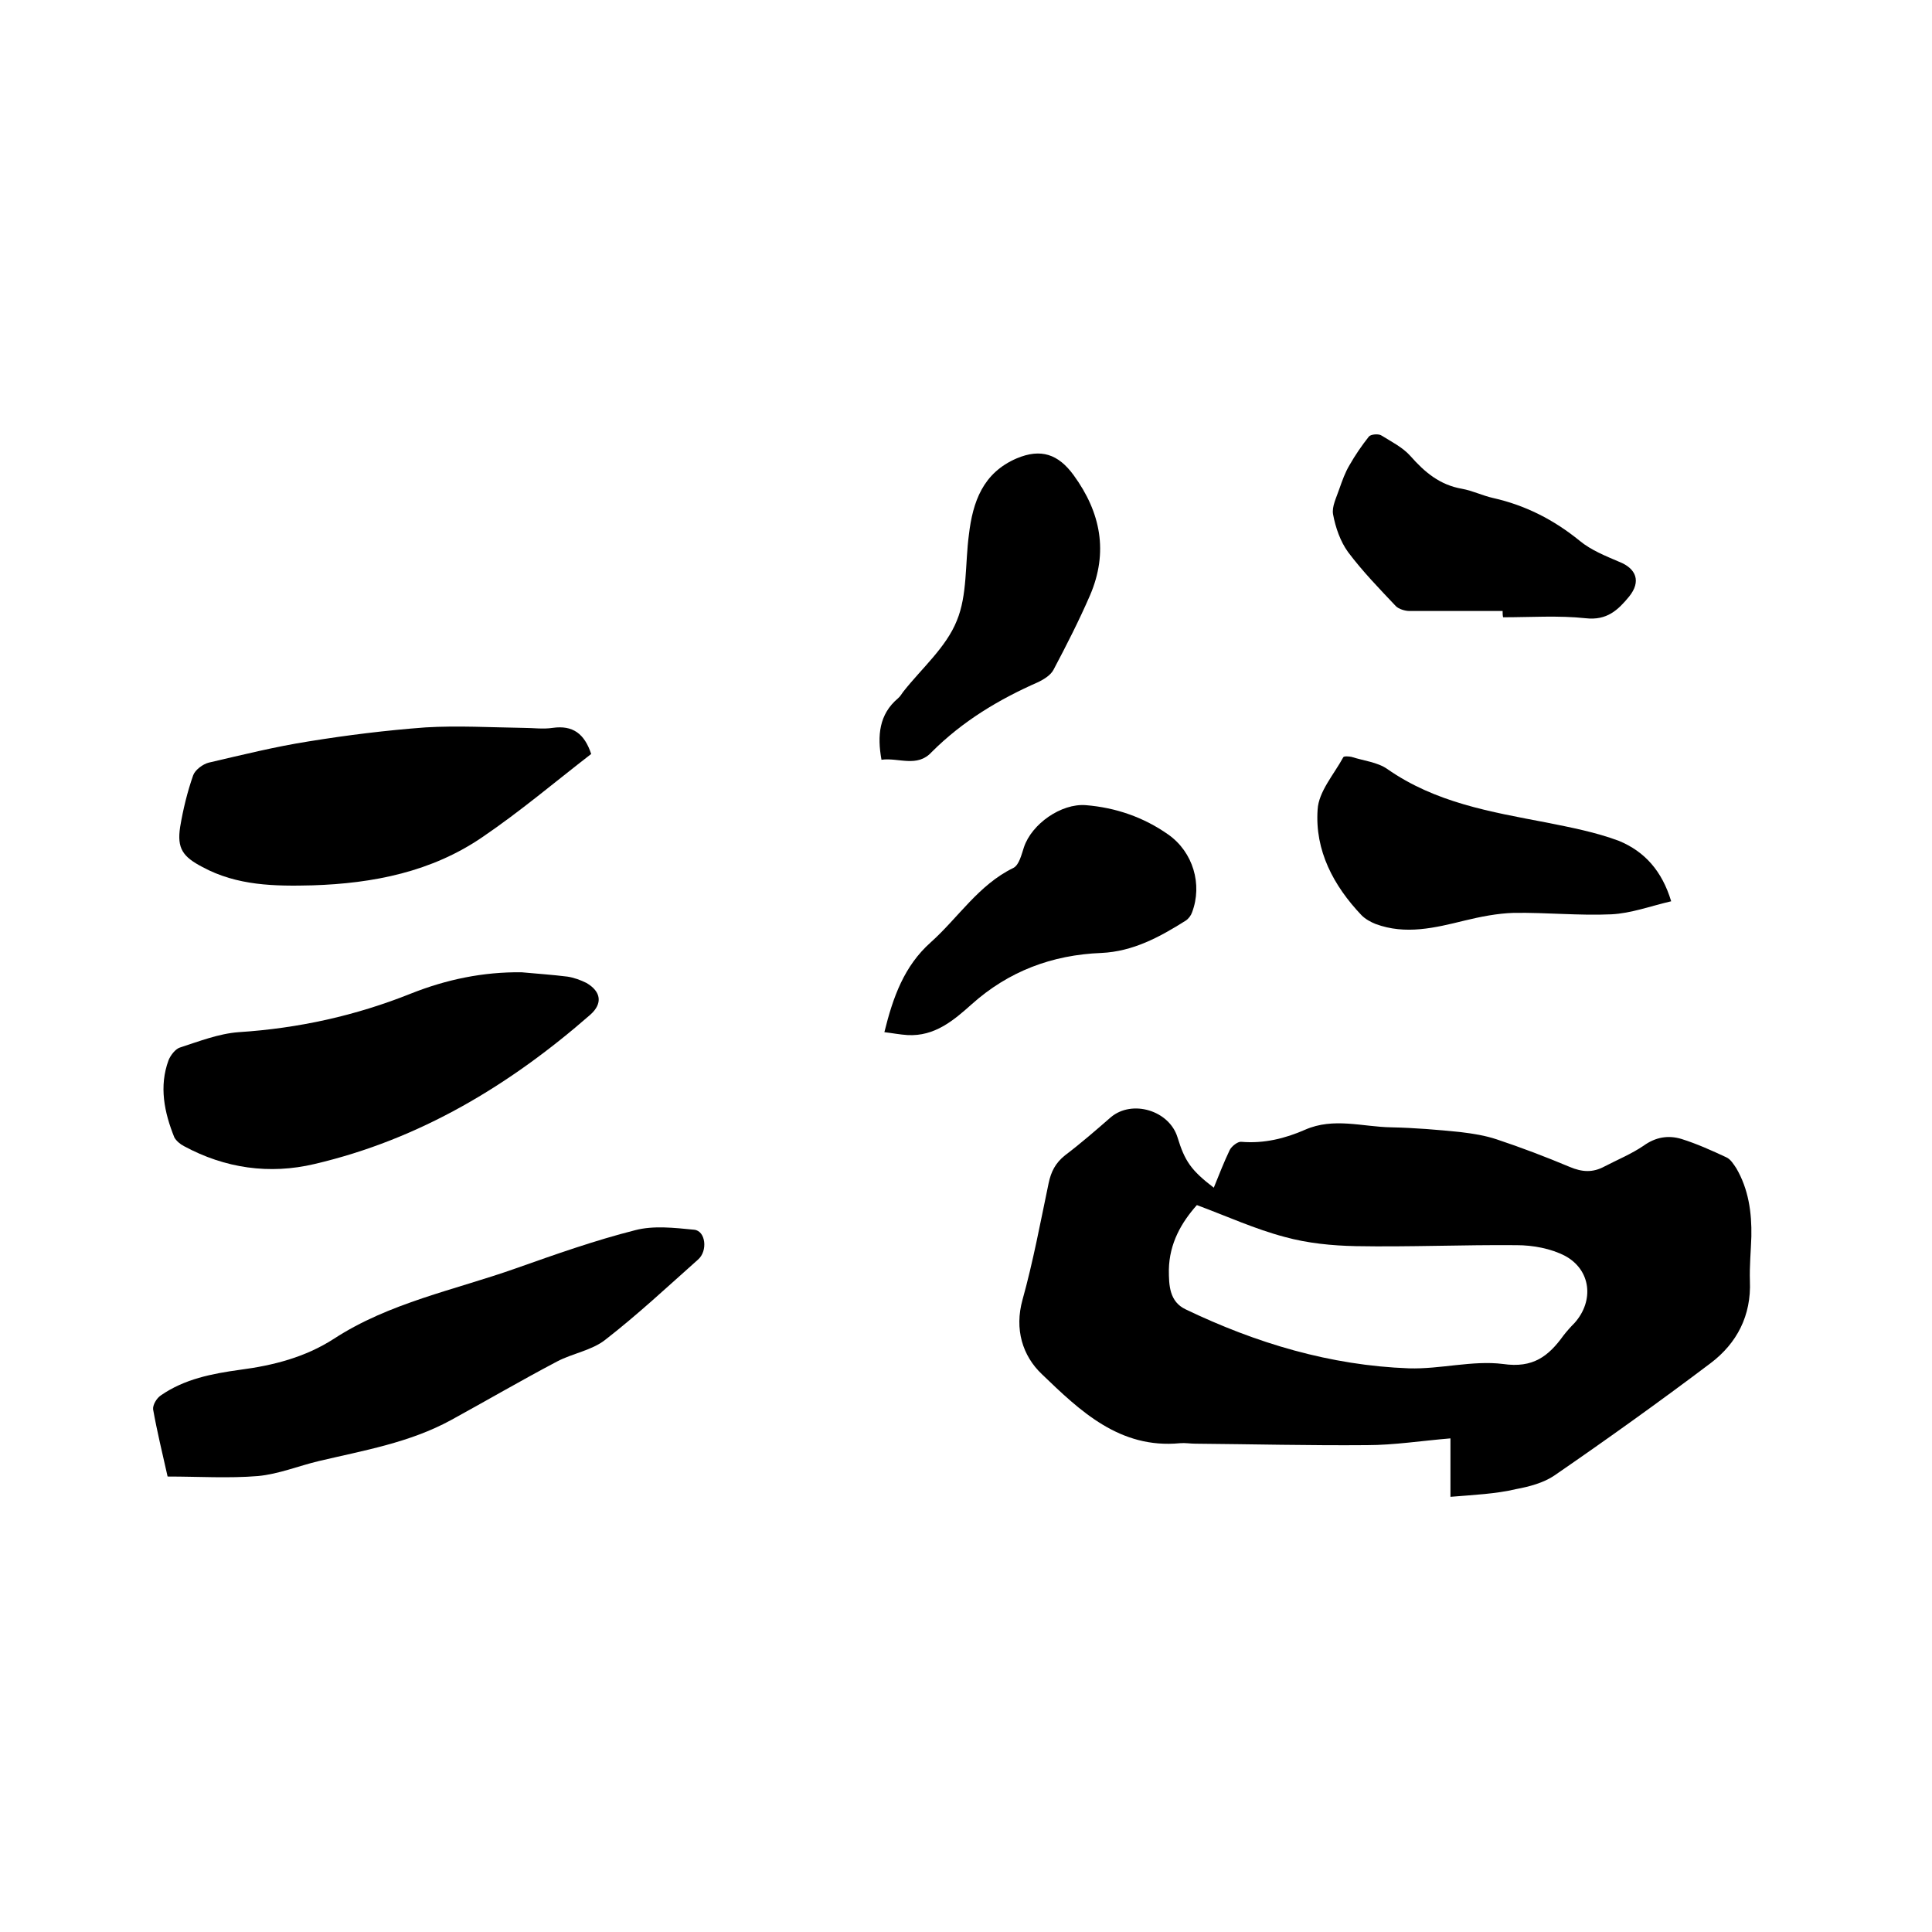<svg enable-background="new 0 0 400 400" viewBox="0 0 400 400" xmlns="http://www.w3.org/2000/svg"><path d="m300.3 309.9c0-4.1 0-7.9 0-12.1-6 .5-11.7 1.4-17.3 1.4-11.8.1-23.6-.2-35.5-.3-1.1 0-2.1-.2-3.2-.1-12.5 1.2-20.7-6.7-28.6-14.3-4-3.8-5.7-9.3-4-15.4 2.2-7.9 3.7-16 5.4-24.1.5-2.4 1.4-4.2 3.4-5.8 3.3-2.5 6.4-5.2 9.5-7.9 4.4-3.7 12.1-1.4 13.8 4.2 1.5 4.9 2.8 6.8 7.5 10.4 1.1-2.7 2.1-5.3 3.3-7.8.4-.8 1.7-1.8 2.4-1.7 4.7.4 9.1-.7 13.2-2.5 5.9-2.6 11.9-.6 17.8-.5 4.9.1 9.7.5 14.5 1 2.5.3 5 .7 7.4 1.5 5.1 1.7 10.1 3.6 15.1 5.7 2.6 1.1 4.8 1.2 7.2-.1 2.7-1.4 5.6-2.6 8.1-4.3 2.5-1.8 5.1-2.2 7.8-1.4 3.2 1 6.3 2.4 9.3 3.8.9.4 1.5 1.4 2.1 2.3 2.5 4.3 3.2 9.1 3.1 14.1-.1 3.1-.4 6.1-.3 9.2.3 7.2-2.7 12.9-8.1 17-10.6 8-21.5 15.8-32.4 23.3-2.2 1.5-5.2 2.3-7.9 2.8-4.2 1-8.8 1.2-13.6 1.6zm-52.5-60.4c-3.2 3.6-5.7 7.9-5.8 13.4 0 3.2.1 6.6 3.5 8.2 14.6 7 29.9 11.6 46.2 12.2 6.5.2 13.2-1.7 19.5-.9 6.2.9 9.4-1.6 12.5-5.9.7-.9 1.5-1.8 2.3-2.6 4.1-4.6 3.4-11-2-13.9-2.9-1.5-6.6-2.2-10-2.2-11.1-.1-22.2.4-33.3.2-4.9-.1-10-.6-14.7-1.9-6.1-1.6-12-4.3-18.2-6.6z"/><path d="m34.7 305.7c-1.1-4.9-2.2-9.4-3-13.9-.1-.9.7-2.3 1.6-2.9 4.9-3.4 10.6-4.5 16.4-5.3 6.9-.9 13.5-2.6 19.4-6.4 11.5-7.5 25-10.1 37.7-14.6 8.2-2.9 16.4-5.8 24.7-7.9 3.8-1 8.1-.5 12.2-.1 2.4.2 2.9 4.4.8 6.2-6.3 5.6-12.5 11.4-19.2 16.6-2.8 2.2-6.8 2.8-10 4.5-7.4 3.9-14.6 8.1-21.9 12.1-8.6 4.7-18.1 6.3-27.4 8.5-4.2 1-8.3 2.7-12.6 3.1-6.1.5-12.2.1-18.7.1z"/><path d="m108 201.3c3.2.3 6.3.5 9.5.9 1.3.2 2.7.7 3.9 1.3 3.1 1.8 3.4 4.3.8 6.6-16.7 14.6-35.3 25.8-57.1 30.9-9.3 2.2-18.5.9-27-3.7-.8-.4-1.6-1.1-2-1.8-2.1-5.2-3.2-10.6-1.2-16 .4-1 1.4-2.3 2.3-2.6 4-1.3 8.1-2.9 12.2-3.2 12.4-.8 24.2-3.4 35.7-8 7.3-2.9 14.9-4.5 22.9-4.4z"/><path d="m122.4 156.1c-7.5 5.8-14.7 11.9-22.5 17.2-10.5 7.2-22.6 9.6-35.2 10-7.8.2-15.6.1-22.8-3.8-4-2.1-5.3-3.8-4.6-8.3.6-3.6 1.5-7.3 2.7-10.7.4-1.1 2-2.3 3.2-2.6 6.9-1.6 13.7-3.3 20.7-4.4 8-1.3 16.1-2.3 24.2-2.9 6.7-.4 13.5 0 20.3.1 2 0 4 .3 6 0 4.2-.6 6.6 1.2 8 5.4z"/><path d="m346 186.6c-4.3 1-8.3 2.5-12.4 2.7-6.7.3-13.4-.4-20.2-.3-3.4.1-6.9.8-10.2 1.6-6.1 1.5-12.2 3-18.4.7-1-.4-2.1-1-2.9-1.8-5.8-6.1-9.7-13.4-9.1-21.9.2-3.7 3.4-7.3 5.3-10.8.1-.3 1.2-.2 1.7-.1 2.5.8 5.4 1.1 7.4 2.5 10 7 21.5 8.9 33 11.1 5 1 10.2 2 15 3.8 5.3 2.2 8.9 6.2 10.8 12.5z"/><path d="m183.1 213.7c1.8-7.3 4.1-13.7 9.6-18.6 5.7-5.1 9.9-11.9 17.1-15.4 1.2-.6 1.7-2.8 2.2-4.3 1.6-4.8 7.7-9.1 12.8-8.7 6.2.5 12 2.5 17.1 6.1s7.1 10.3 4.9 16.1c-.2.6-.7 1.3-1.3 1.7-5.4 3.4-10.9 6.4-17.5 6.7-10.2.4-19.2 3.8-26.8 10.6-3.8 3.4-7.7 6.7-13.3 6.4-1.6-.1-3.1-.4-4.8-.6z"/><path d="m182.5 157.3c-.9-5-.5-9.4 3.4-12.7.5-.4.8-1 1.2-1.5 3.8-4.8 8.8-9.1 11-14.6 2.2-5.3 1.7-11.8 2.5-17.8.8-6.8 2.9-12.8 9.9-15.8 5-2.1 8.6-.9 11.8 3.5 5.6 7.7 7.2 15.9 3.4 24.8-2.3 5.3-4.9 10.4-7.6 15.5-.6 1.1-1.9 1.9-3.1 2.5-8.2 3.6-15.7 8.1-22.1 14.5-3 3.3-6.9 1.1-10.4 1.6z"/><path d="m311.1 126.5c-6.4 0-12.9 0-19.3 0-.9 0-2.2-.4-2.8-1-3.4-3.6-6.9-7.2-9.9-11.2-1.6-2.2-2.6-5.1-3.1-7.8-.3-1.6.7-3.5 1.3-5.3.6-1.7 1.2-3.4 2.1-4.9 1.2-2.1 2.5-4 4-5.9.4-.5 1.9-.6 2.5-.3 2.1 1.3 4.5 2.5 6.1 4.3 3 3.4 6.1 6 10.7 6.8 2.2.4 4.2 1.4 6.4 1.9 6.7 1.5 12.6 4.5 18 8.9 2.3 1.9 5.3 3.1 8.1 4.3 3.6 1.4 4.6 4.1 2.1 7.2-2.3 2.8-4.6 5-9 4.5-5.6-.6-11.4-.2-17.1-.2-.1-.4-.1-.9-.1-1.3z"/></svg>